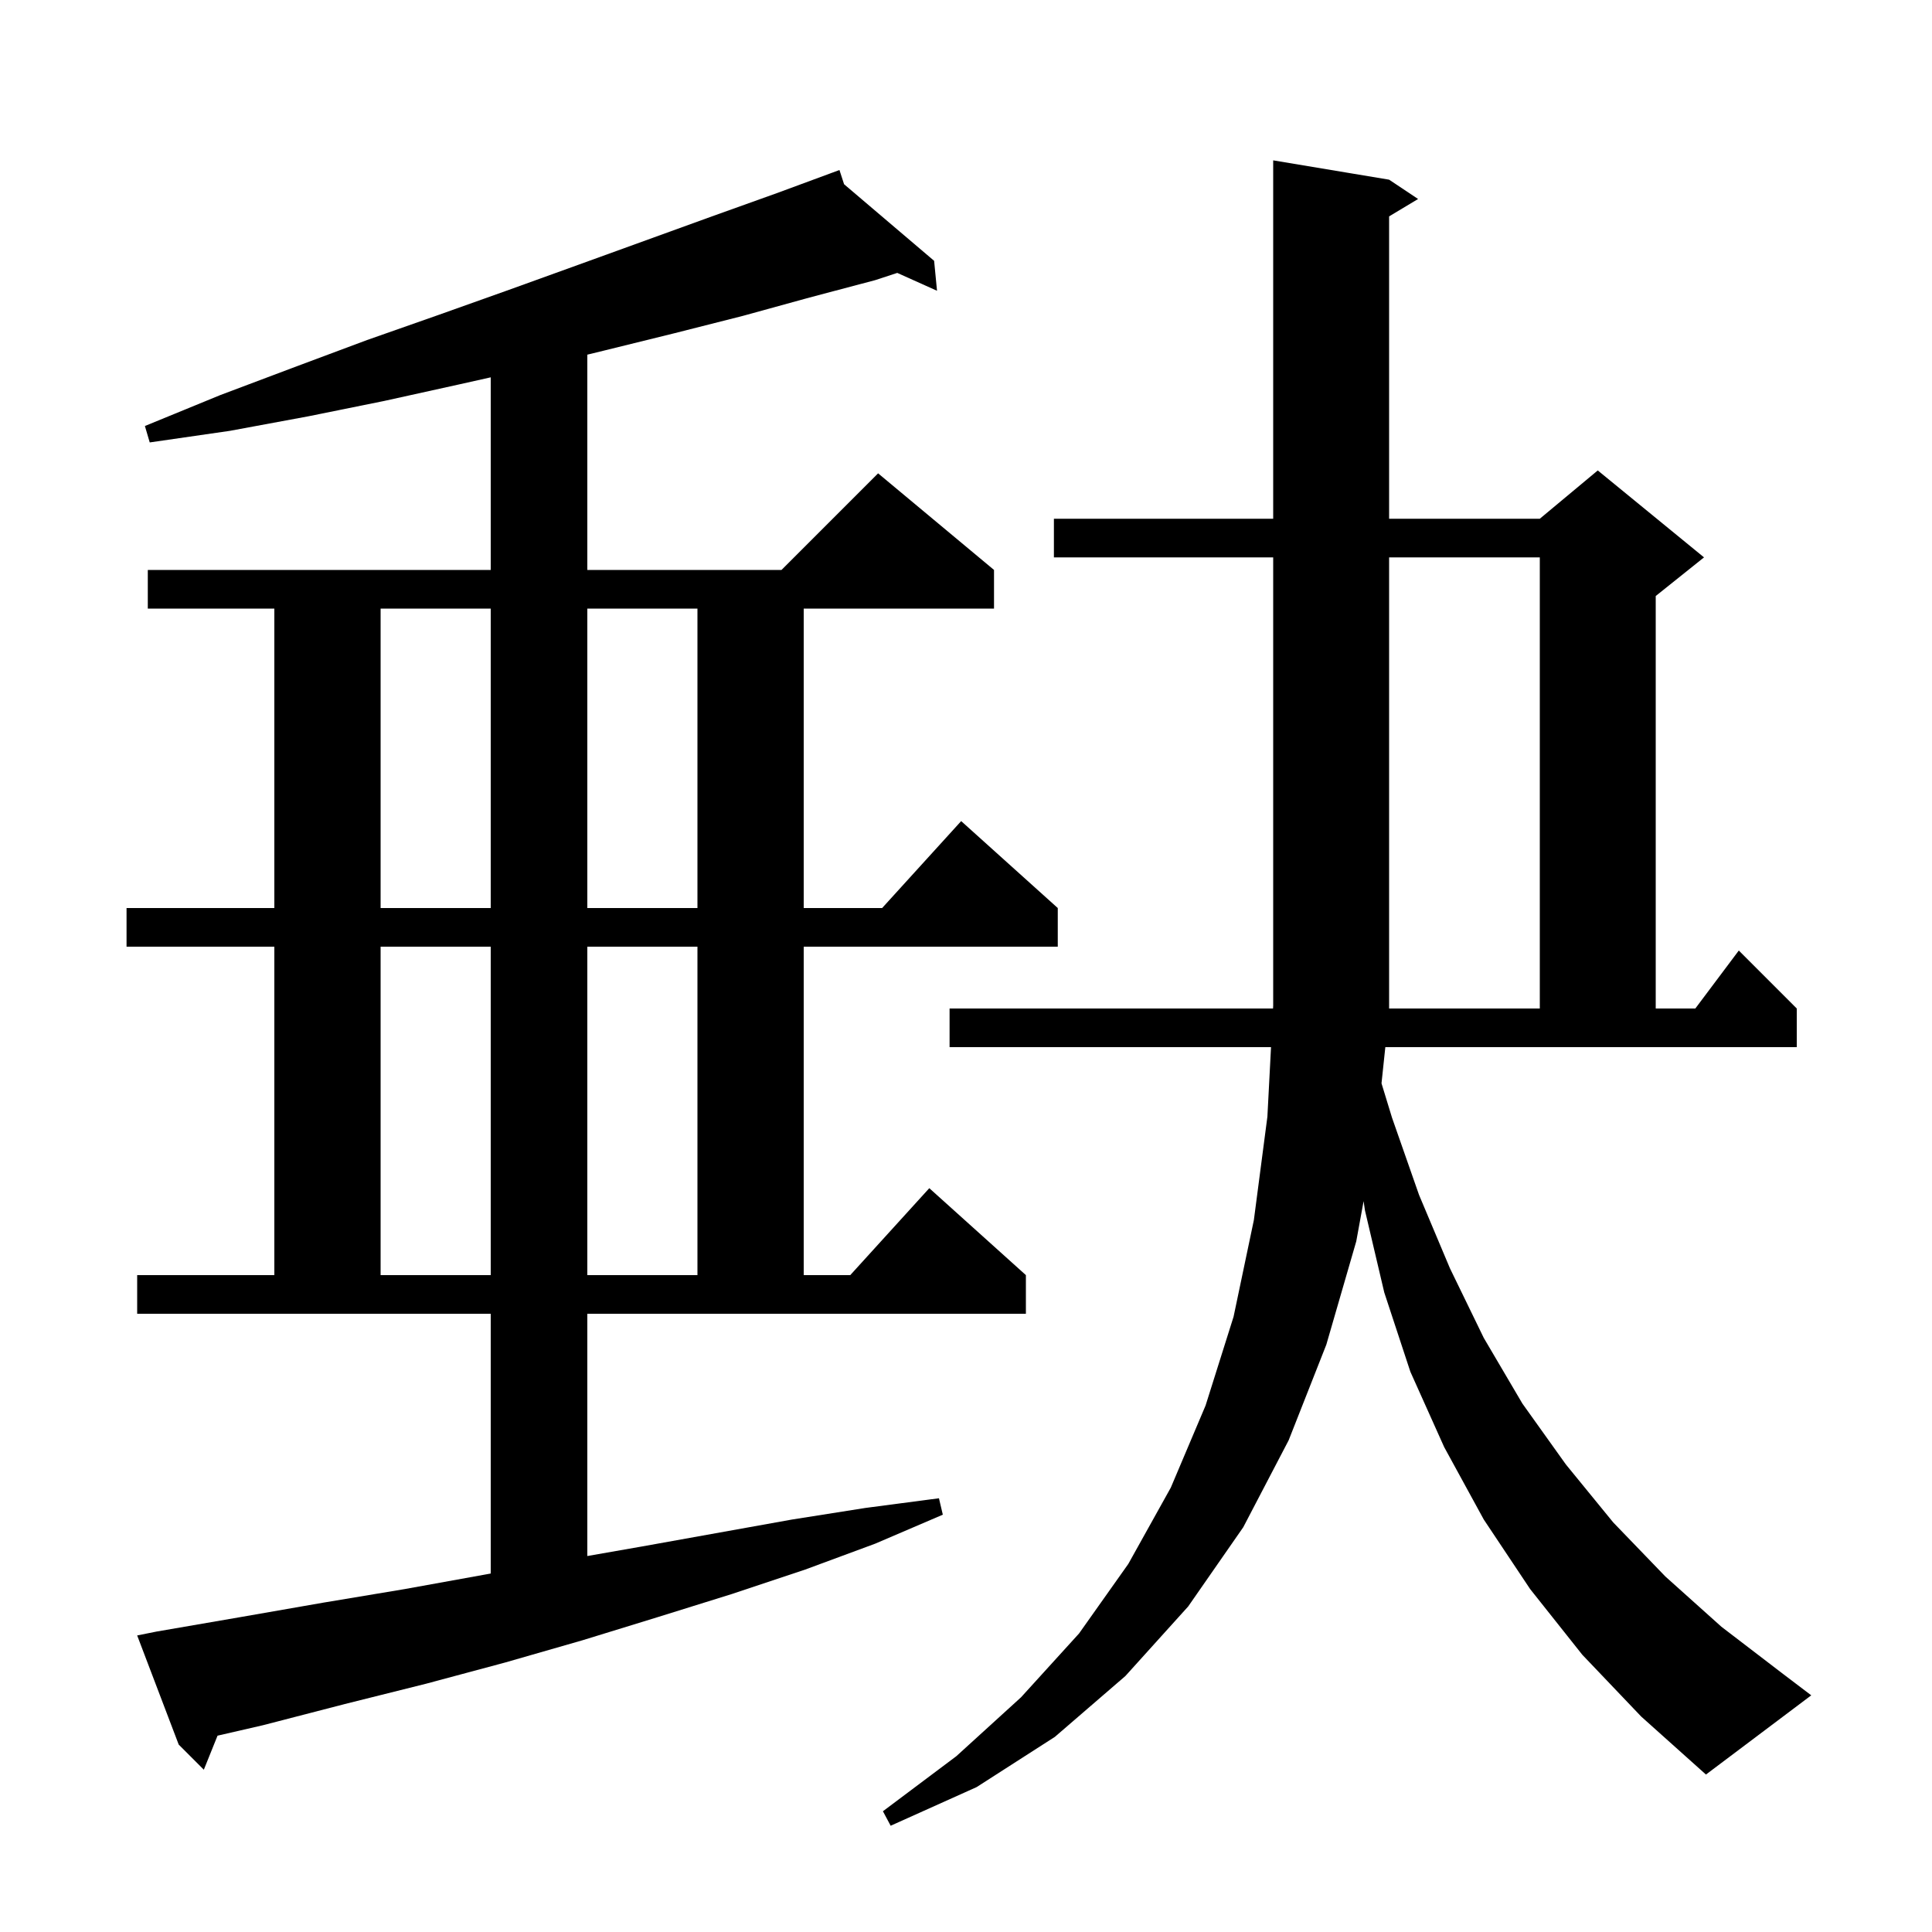 <svg xmlns="http://www.w3.org/2000/svg" xmlns:xlink="http://www.w3.org/1999/xlink" version="1.1" baseProfile="full" viewBox="0 0 200 200" width="200" height="200">
<g fill="black">
<path d="M 143.013 112.146 L 144.1 115.7 L 146.9 123.7 L 150.1 131.3 L 153.6 138.5 L 157.6 145.3 L 162.1 151.6 L 167.0 157.6 L 172.4 163.2 L 178.2 168.4 L 184.6 173.3 L 187.5 175.5 L 176.6 183.7 L 169.9 177.7 L 163.8 171.3 L 158.4 164.5 L 153.6 157.3 L 149.5 149.8 L 146.0 142.0 L 143.3 133.8 L 141.3 125.3 L 141.159 124.344 L 140.4 128.5 L 137.3 139.2 L 133.4 149.1 L 128.7 158.1 L 123.0 166.3 L 116.5 173.5 L 109.2 179.8 L 101.1 185.0 L 92.2 189.0 L 91.4 187.5 L 99.0 181.8 L 105.7 175.7 L 111.7 169.1 L 116.8 161.9 L 121.2 154.0 L 124.8 145.5 L 127.7 136.3 L 129.8 126.3 L 131.2 115.6 L 131.576 108.4 L 98.3 108.4 L 98.3 104.4 L 131.784 104.4 L 131.8 104.1 L 131.8 57.7 L 109.1 57.7 L 109.1 53.7 L 131.8 53.7 L 131.8 16.6 L 143.8 18.6 L 146.8 20.6 L 143.8 22.4 L 143.8 53.7 L 159.4 53.7 L 165.4 48.7 L 176.4 57.7 L 171.4 61.7 L 171.4 104.4 L 175.5 104.4 L 180.0 98.4 L 186.0 104.4 L 186.0 108.4 L 143.409 108.4 Z M 60.8 161.08 L 66.4 160.1 L 82.0 157.3 L 89.6 156.1 L 97.2 155.1 L 97.6 156.8 L 90.6 159.8 L 83.3 162.5 L 75.8 165.0 L 68.1 167.4 L 60.3 169.8 L 52.3 172.1 L 44.1 174.3 L 35.7 176.4 L 27.2 178.6 L 22.52 179.676 L 21.1 183.2 L 18.5 180.6 L 14.2 169.3 L 16.2 168.9 L 24.9 167.4 L 33.5 165.9 L 41.9 164.5 L 50.2 163.0 L 50.8 162.89 L 50.8 136.0 L 14.2 136.0 L 14.2 132.0 L 28.4 132.0 L 28.4 98.0 L 13.1 98.0 L 13.1 94.0 L 28.4 94.0 L 28.4 63.0 L 15.3 63.0 L 15.3 59.0 L 50.8 59.0 L 50.8 39.062 L 47.5 39.8 L 39.8 41.5 L 31.9 43.1 L 23.8 44.6 L 15.5 45.8 L 15.0 44.1 L 22.8 40.9 L 30.5 38.0 L 38.0 35.2 L 45.4 32.6 L 52.7 30.0 L 59.9 27.4 L 73.7 22.4 L 80.4 20.0 L 86.012 17.928 L 86.0 17.9 L 86.026 17.923 L 86.9 17.6 L 87.378 19.072 L 96.7 27.0 L 97.0 30.1 L 92.884 28.251 L 90.6 29.0 L 83.8 30.8 L 76.9 32.7 L 69.8 34.5 L 62.5 36.3 L 60.8 36.714 L 60.8 59.0 L 80.9 59.0 L 90.9 49.0 L 102.9 59.0 L 102.9 63.0 L 83.2 63.0 L 83.2 94.0 L 91.318 94.0 L 99.5 85.0 L 109.5 94.0 L 109.5 98.0 L 83.2 98.0 L 83.2 132.0 L 88.018 132.0 L 96.2 123.0 L 106.2 132.0 L 106.2 136.0 L 60.8 136.0 Z M 39.4 98.0 L 39.4 132.0 L 50.8 132.0 L 50.8 98.0 Z M 60.8 98.0 L 60.8 132.0 L 72.2 132.0 L 72.2 98.0 Z M 159.4 57.7 L 143.8 57.7 L 143.8 104.4 L 159.4 104.4 Z M 39.4 63.0 L 39.4 94.0 L 50.8 94.0 L 50.8 63.0 Z M 60.8 63.0 L 60.8 94.0 L 72.2 94.0 L 72.2 63.0 Z " />
</g>
</svg>
